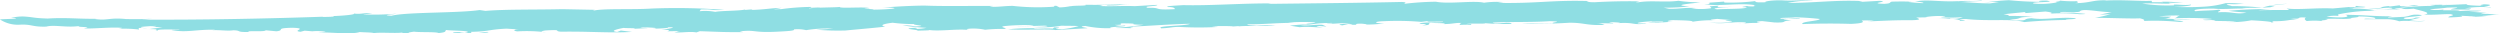 <svg
    aria-hidden="true"
    focusable="false"
    role="img"
    xmlns="http://www.w3.org/2000/svg"
    viewBox="0 0 261.248 3.5"
    width="261.248"
    height="3.5"
  >
      <path
        fill="#8fdee3"
        d="M95.73 2.895c-1.973.116.429.205.133.316.524-.033 1.648-.019 1.115-.1 1.038.216 3.127-.139 4.251.033.047-.025-.6-.092.172-.153a5.9 5.9 0 011.544.119 16.169 16.169 0 011.934-.086c.768-.058-.823-.214.249-.313a20.2 20.2 0 012.573-.078c1.034.1-1.03.078-1.454.13l2.916-.083c.858.072-.381.147-1.243.133a11.551 11.551 0 003-.127c.734.022 1.12 0 1.806.039a10.13 10.13 0 01-1.716.324c-1.763 0 .635-.164-.857-.189l-.129.128a13.827 13.827 0 00-1.844.042c-.386-.03.081-.047.339-.067a23.458 23.458 0 00-3.174.1c1.677.108 4.208-.061 4.942.078l3.346-.191c0-.061-1.167-.15-.223-.239a11.008 11.008 0 002.668.23c-.476-.161 2.059-.153 1.411-.277a2.176 2.176 0 01-.986-.064c1.244 0 .167-.15.858-.161 2.278.025-.082.1 2.145.153-.958.147-1.932.253-2.912.316.086.069 1.24-.017 1.763.064-.733-.083.511-.155-.09-.188 1.8-.075 3.9-.252 6.091-.3-.339.241-3.689.194-3 .477 1.072-.042 1.069-.158 1.926-.144a36.982 36.982 0 004 0l-.648-.069a23.057 23.057 0 012.231 0l-.167.03.635-.047c.1 0 .125 0 .12.022.7-.078 2.492 0 3.835-.058a10.509 10.509 0 00-1.973 0c-.176-.028-1.42-.072-.819-.155 1.669 0 2.831-.15 4.719-.153l-.6-.033a21.7 21.7 0 012.313-.044c1.634.075-1.2.166-.21.233a18.124 18.124 0 00-1.931.139l1.034.161c.858-.1 1.806.044 2.411.019l-.647-.069c.125-.128.725-.033 1.029-.017l-.429-.186c-.944-.028-1.587.136-2.274.031 1.673-.064 1.287-.211 3.3-.222.09.072-.39.028-.6.083.686.047 1.411-.105 2.526-.05-.639.047-1.669.125-.858.219l.6-.141c.515.022.3.078.515.08.733.025-.172-.144.986-.111.176.025.558.055.39.089a15.314 15.314 0 001.883-.119c-1.115 0-1.158-.208 0-.236a29.83 29.83 0 013.861.072l.729-.091c-.467.13 1.034.042 1.549.064.171.144-2.449 0-2.445.236 1.073.019.6.094.257.158 1.162-.025.429-.169.944-.277 0 .058 1.978.014 1.287.141.986 0 1.158-.144 1.887-.117-.112.058-.236.13-.167.205a9.271 9.271 0 011.2 0c-.171-.028.339-.125-.519-.081.215-.114 2.021 0 1.973-.1a24.078 24.078 0 002.749.075c-.09-.308-1.672.119-1.973-.133 1.2-.105 4.036-.017 5.967-.155 1.673.055 0 .116.343.23-1.544.053-1.93-.039-3.265.019 1.647.049 3.3.022 4.938-.081 1.591-.017 1.767.305 3.7.225a1.742 1.742 0 00-.82-.158c.515-.036 1.12 0 1.677 0 .339-.064-.858-.075-.09-.13.3.017.944.031.82.1h-.127c1.844-.094 1.334.236 2.921.044-.129-.047-.472.014-.858-.017-.3-.075.682-.186 1.416-.216-.129.067.643 0 1.158.033.348.114-1.287.033-1.544.111l1.42.017-.3-.019 1.544-.108c-1.077.036-.519-.141-.047-.155 1.072.022 2.145.044 2.02.169a12.3 12.3 0 012.4-.15c-1.029-.044-.129-.108.172-.15l1.544.125c-1.63.036.347.114-.039.2a11.237 11.237 0 01-2.321.047c1.682.233 2.363-.128 3.826 0 0 .058-.129.125-.773.114.257.039 1.33-.114 2.321-.047-.262-.042-.819-.158.163-.208l1.287.144c1.506.033.515-.152 1.758-.219l-.814-.1c.129-.128 1.673 0 1.716-.141-.772 0-1.206.105-2.016.064-.3-.136 1.03-.072 1.5-.144.863.018 1.723.076 2.574.172.043.211-2.063.261-1.8.538q2.53-.1 5.066-.022c1.458-.064 1.325-.23 1.111-.352a9.194 9.194 0 011.286.025l-.686.069c1.8-.069 2.831-.139 4.719-.13 1.068-.036.639-.164.381-.277l1.163-.022-.176-.025a8.325 8.325 0 012.059-.083c0 .058-.468.069-.429.105a15.353 15.353 0 002.273-.019 2.339 2.339 0 01-1.287.147c-.086 0-.042-.036-.128-.05l-1.373.078c1.587-.072 2.535.078 2.492.219 1.592-.072-1.287-.147.6-.2 2.488.277 4.719-.069 6.1.325 1.438-.127 2.886-.2 4.336-.219 0-.117 1.2-.042 1.03-.186-1.716-.158-3.222.219-4.6 0-.773.056-.511.155-.858.216a5.511 5.511 0 01-1.416-.078c1.587-.069.429-.277 2.445-.277a25.3 25.3 0 00-2.621-.094c.214-.053 0-.117-.476-.164.519-.094 1.673-.175 2.274-.255-.21.056.176.086 0 .119l2.1-.164c.648.072.824.161.476.222a18.838 18.838 0 013.136.061c1.5-.025-.476-.105-.605-.155h-1.458c-.171-.205 1.806.053 2.059-.142.253-.369 2.239.122 3.35.067l-1.287.277 1.12-.055a12.079 12.079 0 01-1.63.383c1.544 0 3.736.1 4.719.053.386.092.553.177.386.277a26.232 26.232 0 013.736.1c1.415-.1-1.42-.139-.386-.277a8.906 8.906 0 001.587 0 37.05 37.05 0 01-2.964-.094 1.464 1.464 0 00.9-.177l-1.286-.031a16.716 16.716 0 012.187-.089c-.382.141-.171.147-.553.291a30.746 30.746 0 013.74.042c.558.061-.472.072-.776.111.258.1 1.116-.055 1.33.069a5.824 5.824 0 01-1.072.03l3.264.056a5.3 5.3 0 01-1.329.05 10.8 10.8 0 002.878-.152c1.116.061 2.4.152 2.021.236.515-.033.172-.089.167-.147 1.506.036 1.673-.172 2.574-.172l-.682-.111c1.458.116.339-.18 1.629-.092-.214.114-.128.244.086.366a7.388 7.388 0 011.587 0c-.344-.114 1.2-.1.3-.214 1.287-.089 1.887.067 2.835-.072-.6-.039 1.115-.114.6-.2 1.253 0 2.107.136 1.768.255-.429 0-1.12-.061-1.072.033h2.273a4.285 4.285 0 011.377.222c.729-.144 2.144.114 2.7-.061a6.059 6.059 0 01-1.673-.064l.356-.025h-.181l.982-.222c-.943-.094-.167.147-1.5.136-1.158-.216 2.621-.308 1.415-.444-.982-.072-.815.13-1.626.205h.21l-1.845.083c-.086-.075.472-.13.472-.13-2.235 0-2.574-.125-4.985-.161.176.028.644.25-.429.277a10.1 10.1 0 01-1.5-.094 4.418 4.418 0 011.244-.064l-.039-.155a17.7 17.7 0 013.3-.374 16.032 16.032 0 013.221-.125l-.648-.1c1.377-.189.257.158 2.02 0 .729.208 2.063.452 1.077.616 1.244.053 1.673-.053 2.792-.047.687.169-.347.178-.219.347.819-.017 1.849-.083 1.244-.18l1.548.075a3.215 3.215 0 01-.729.028 13.083 13.083 0 002.1-.1 4.319 4.319 0 01-.686 0 22.352 22.352 0 001.891-.164c-.944.083-1.03-.108-2.021 0a1.382 1.382 0 01.772-.111c-.815-.1-1.63-.089-1.973-.2a3.934 3.934 0 001.287-.05 20.387 20.387 0 00-2.265.036c-.09-.189-2.406.022-1.591-.169a6.065 6.065 0 01-1.506.022c.043-.083 1.244-.122 1.763-.214 2.406-.08-.047.139.515.2h1.836c-.185-.028.738-.128-.459-.122a10.414 10.414 0 012.66-.1c.219-.053-.472-.047-.686-.053.214-.053 1.377-.247-.129-.277.429 0-.729.086.043.153-.6.019-2.235-.069-1.587-.169l-2.706.119c-.172-.086.514-.033.815-.072l-2.106.039.6.1a31.774 31.774 0 00-3.775.211 8.847 8.847 0 012.016-.23c-.776-.183-.515.092-1.8.058-.175-.028-.218-.064-.133-.108l-1.03.128c-.3-.019-.129-.05 0-.058-1.763.155.043.211-2.32.277 1.42.083 1.21-.1 2.406-.08.691.114-1.372.188-1.716.25a13.723 13.723 0 00-2.745-.15c1.029-.069.042-.141 1.5-.139.819-.075-.429-.069-.6-.155-.386.025.257.158-.815.13l.043-.022-1.759.158c-1.638-.089-3.693.166-4.813 0l.257.158c-1.029 0-2.488 0-3.217.039a7.522 7.522 0 011.587-.125 41.5 41.5 0 00-4.718.177c.9.116 1.029.108 1.892.189-1.2.216-1.42-.141-2.968-.036-.043-.155.472-.13.09-.277-.648.1-1.716.075-2.453.164-.386-.15.3-.277 1.887-.277 1.206.133 2.536-.092 3.526.039l-.6-.1c1.205-.039 1.93 0 2.96-.08l-.043.025.519-.153h-.506a15.449 15.449 0 011.888-.225 9.286 9.286 0 00-2.664.394 30.891 30.891 0 00-3.179-.158c-.086-.075-.948-.153-.257-.219a7.993 7.993 0 001.544-.044c-.9 0-.558-.061-1.93-.047a10.51 10.51 0 01-2.273.369 29.931 29.931 0 01-3.183.017c1.03 0 2.063-.139 1.8-.238-.6.139-2.016-.117-1.716.078a17.077 17.077 0 01-3.35-.183c1.137-.061 2.235.044 3.2 0-.266 0-.523-.047-.369-.086l1.42.019a14.577 14.577 0 00-2.235-.122c.086.014.262.042.129.05h-1.119l-.039-.152c-1.029.069-3-.128-4.9-.019l.172-.03c-1.506-.036-1.63.277-3.264.3.471-.072.257-.136.171-.208a12.272 12.272 0 01-2.063-.094c.948.092-.639.161.047.211a8.639 8.639 0 01-2.492.13c-.515-.2 2.664-.1 1.373-.308-.858-.019-1.077.091-.472.13-1.166 0-2.33-.059-3.483-.172a25.152 25.152 0 00-2.616.258 9.9 9.9 0 011.591-.069l-.944.144c-1.248 0-2.234-.122-3.1-.139l.9-.064-.042.022c.343-.061 1.5-.025 1.372-.133-.815.133-1.463 0-2.535.1l.043-.022c-1.887.108-3.269-.227-4.465.053.343 0 1.034.105.819.158a14.732 14.732 0 01-1.552-.128l.39-.028a32.27 32.27 0 00-2.11 0c-.3.1 0 .177-.768.23-1.892-.064.768-.23-.519-.316l-1.759.1-.39-.089c-2.617-.092-4.637.208-7.426.208a10.949 10.949 0 012.66-.227c-.858-.136-2.1.05-3.264-.044-1.077-.022-1.888.111-1.716.2-1.33.056-.948-.089-1.115-.116a20.74 20.74 0 01-3.179.144l-.047-.094-1.673.119c.429 0 .043.094.043.152h-.429c1.638.255 3.693-.183 5.371.111-.516.036.176.086-.339.122-.429 0-.514-.022-.562-.058-.257.078-.944.144-.039.139-.043.2-1.849.15-3.089.219-.99-.128 1.026-.191 1.54-.277a11.141 11.141 0 01-1.544.05l.168-.15c-1.716.083-.468.13-.858.277a7.215 7.215 0 01-2.016 0l.514-.036c-1.329-.061-1.63.1-2.831.083l-.562-.117a22.728 22.728 0 002.7-.133c-2.191-.139.473-.308 1.158-.436a14.477 14.477 0 01-2.316-.153c-1.373.194-2.883-.069-4.208.164-.729-.028.644-.105-.133-.111q-2.214-.026-4.423.1c-.776 0-.643-.072-.858-.133-3.74-.089-5.194.277-9.278.2l.6-.083a9.531 9.531 0 00-2.016.067c-1.081-.255-3.65.166-5.028-.105a31.134 31.134 0 00-3.307.219c0-.058.429-.169-.3-.194-4.637.105-8.8.136-13.911.2a2.472 2.472 0 01.429-.05c-3.307-.014-6.567.252-9.312.18-.519.039-2.063.094-1.587.2.643 0 .733.141.69.222-2.445.125-1.2-.183-2.839-.141-.519-.2 1.029-.136 1.029-.31l-2.364.136c-1.329-.058-2.659.061-3.822-.028.515.019.168-.15 1.03-.078-.133 0-.043.022-.176.033 1.982 0 1.077-.1 2.839-.153-1.548.055-3.65.114-5.027.08.3.133-1.115.064-1.5.153h-.086a6.359 6.359 0 01-1.115.125l-.348-.172c-.6.028.176.086-.429.111a23.393 23.393 0 01-4.126-.1c-1.034.019-1.334.119-2.4.1.081-.044.339-.064.382-.089-2.278-.022-5.066.047-7.219-.042q-2.2.033-4.375.219c.472-.017 1.849 0 .99.119-.639.055-1.285.084-1.93.089.171-.091-1.849-.075-.39-.147-.373-.194-3.148.058-3.127-.139-.339.064-2.415.042-3.191.153-.172-.086 1.12-.067 1.12-.125l-.944.033V.723a25.115 25.115 0 00-3.212.247l.038-.022-.725.036.858-.164c-1.158.031-1.759.175-3.046.216l-.129-.05-.776.061c.133 0 .176-.033.09-.044-.729.152-2.4.108-3.088.239a5.593 5.593 0 00-1.635-.069l.124-.186c1.716-.036.644.125 2.449.044a65.641 65.641 0 00-7.567-.139c-2.011.136-5.328-.036-6.177.247l.21-.114-3.393-.067c-2.878.069-5.842 0-8.03.18l-.6-.089c-2.265.333-7.721.2-9.218.6-1.287-.075.386-.15.51-.219a28 28 0 01-3.432.078c0-.058 1.33-.066.729-.1-.691-.1-.982.119-1.763 0 .348.111-1.235.258-2.393.277a2.031 2.031 0 01.3 0c.172.083-.69.075-1.162.091a.538.538 0 01.171-.033c-5.962.205-12.787.344-19.058.305l1.154-.094c-1 .053-2 .063-3 .03h.128c-1.681-.158-1.883.194-3.178 0l.253-.022c-2.016.028-3.222-.147-5.195-.025-1.552-.05-1.381-.141-2.458-.211a4.926 4.926 0 00-1.369.15h.429c.476.1-.939.1-1.583.15a3.386 3.386 0 002.042.555c1.33-.069 1.287.247 2.8.2.858-.225 2.145.139 3.517-.072-.725.158 1.635.064.429.239.562.111 2.912-.158 3.994-.031a1.62 1.62 0 01-.386.089 14.229 14.229 0 012.145.08l-.047-.153c.429-.055.562.05.948.019-.3 0-.948-.08-.609-.147.495-.053.995-.088 1.5-.1 0 .058-.377.089-.639.111a8.206 8.206 0 011.287.072c-.459.03-.915.08-1.364.15 1.587.028.128.05.905.161-.223-.177 1.373-.089 2.226-.139.094.069-.6.028-.811.083 1.643.3 2.449-.078 4.551-.033a2.778 2.778 0 01-.429.055c.991-.061 1.681.1 2.321 0 .948.022.18.2 1.638.18-.429-.18 1.716.019 1.755-.18l1.124.105c.986-.119-.275-.33 1.66-.369 1.763.053-.158.327.858.419l.429-.114.858.069h-.129a5.853 5.853 0 011.458.039c-.082.047-.643.053-.721.1.858-.105 3.4.239 4.289-.067.511.047 1.553.036 1.424.133.455-.136 2.286.019 2.964-.072a2.542 2.542 0 001.077.072c-.691-.042-.261-.1.206-.172.6.089 2.321 0 2.573.147.944-.094.6-.205.8-.319.609.089 2.54.053 2.205.236-.519-.017-1.681-.042-1.458.078.987.058.429-.055 1.24-.08-.06.033.553.105.4.161q.919-.038 1.84 0c-1.073-.072.682-.133.034-.2l-1.025.139c-1.244.02-.261-.1-.734-.139 2.188-.053 1.75-.236 3.809-.338a37.1 37.1 0 001.287.075c-.687.014-.549.18-.159.211a16.61 16.61 0 013 .094c-.819-.033-.39-.144-.094-.189 1.973-.114.776.058 1.638.128 3.042-.044 4.984.155 7.425.025l-1.162-.147-.382.15c-.9-.105.159-.327.673-.427.133.05 1.635 0 1.034.1l1.463-.075c-.219-.061-1.162-.028-.485-.1.48.042 1.982.064 1.042.155.772 0 1.754-.058 1.583-.142 1.244-.019-.124.186-.677.247.987 0 .858.13.562.172l1.373-.028c-.3.044-.3.1-.6.144.9.047 1.544-.119 2.316 0l.344-.125c2.492.08 2.235.1 4.555.1l-.386-.086c1.754-.175 1.287.136 3.646.05 1.33-.064 2.192-.108 2.012-.252a3.851 3.851 0 011.287.078 13.886 13.886 0 012.826-.158c-.643.05-1.158.089-1.759.114a28.464 28.464 0 003.05.08c.686-.072 2.917-.261 4.157-.4-.562-.114-.352-.277.763-.411a17.346 17.346 0 002.273.139c-.378.089 1.716.2.1.247a5.794 5.794 0 00-1.338-.114 23.775 23.775 0 002.5.261 5.074 5.074 0 01-1.2.111c.341-.064.165-.089.119-.125z"
        data-name="Path 35908"
      />
    </svg>

